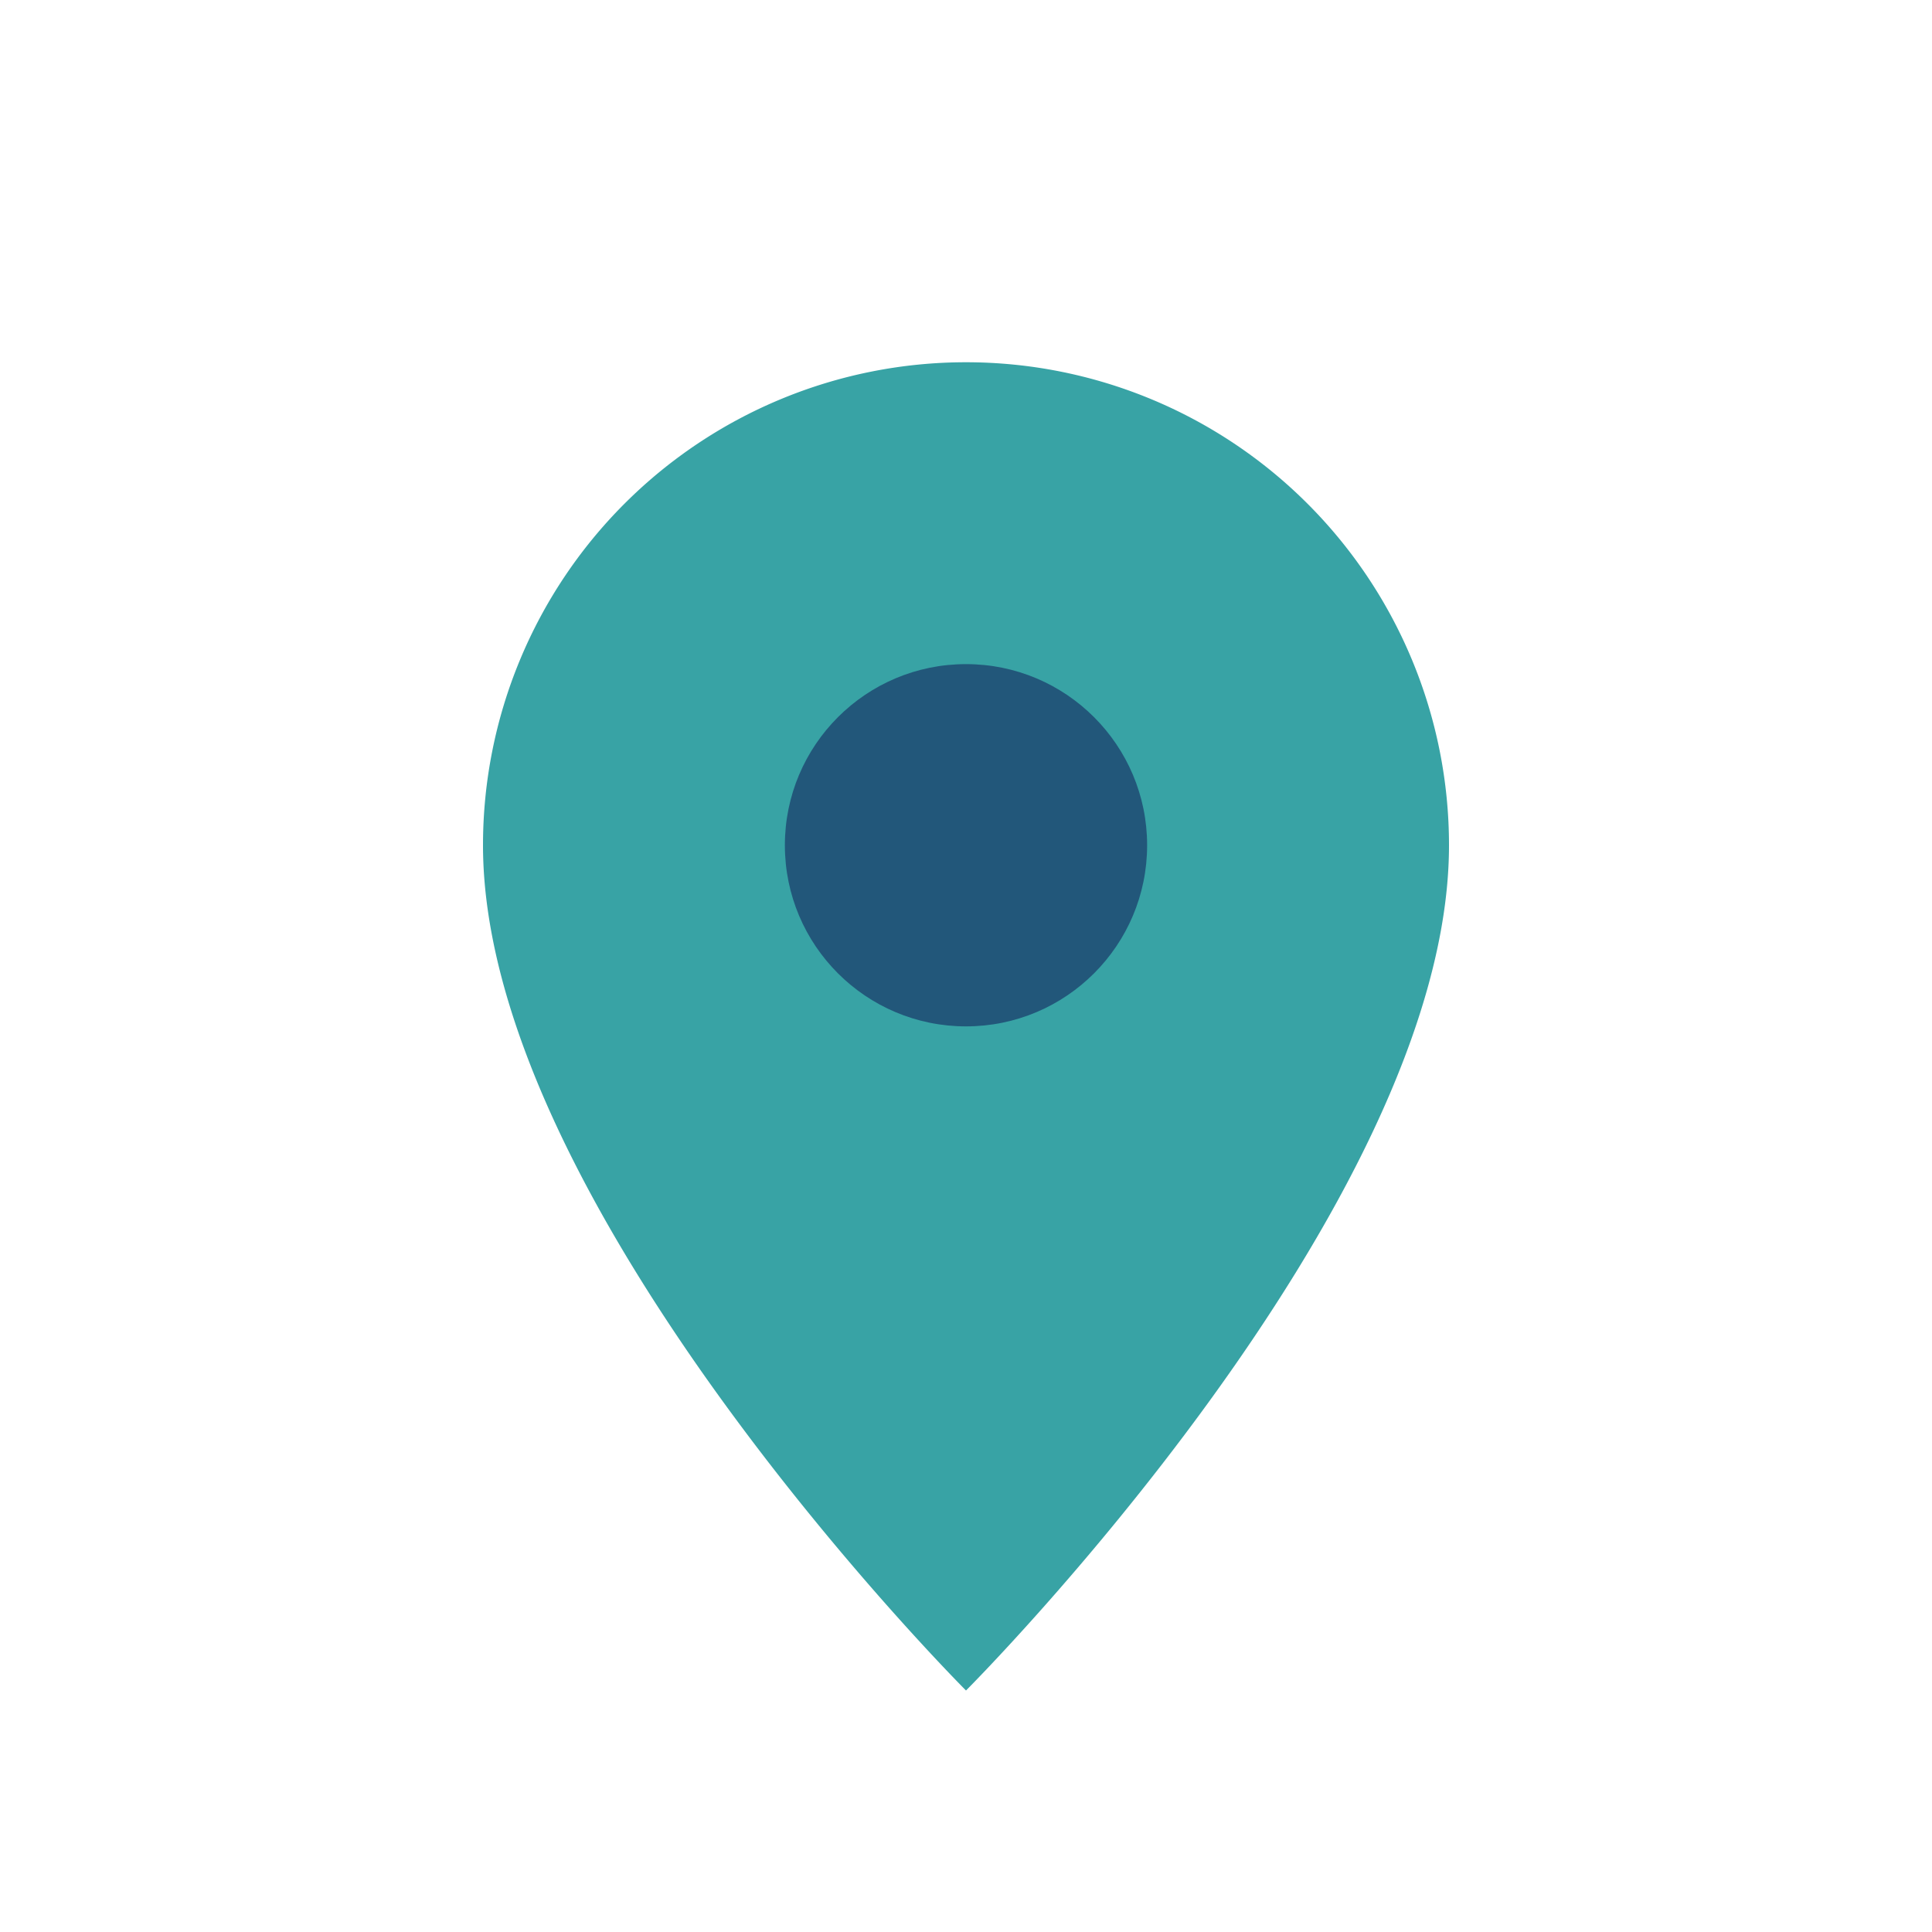 <?xml version="1.0" encoding="UTF-8"?>
<svg xmlns="http://www.w3.org/2000/svg" width="32" height="32" viewBox="0 0 32 32"><path d="M16 28s-8-8-8-14a8 8 0 1116 0c0 6-8 14-8 14z" fill="#38A3A5"/><circle cx="16" cy="14" r="3" fill="#22577A"/></svg>